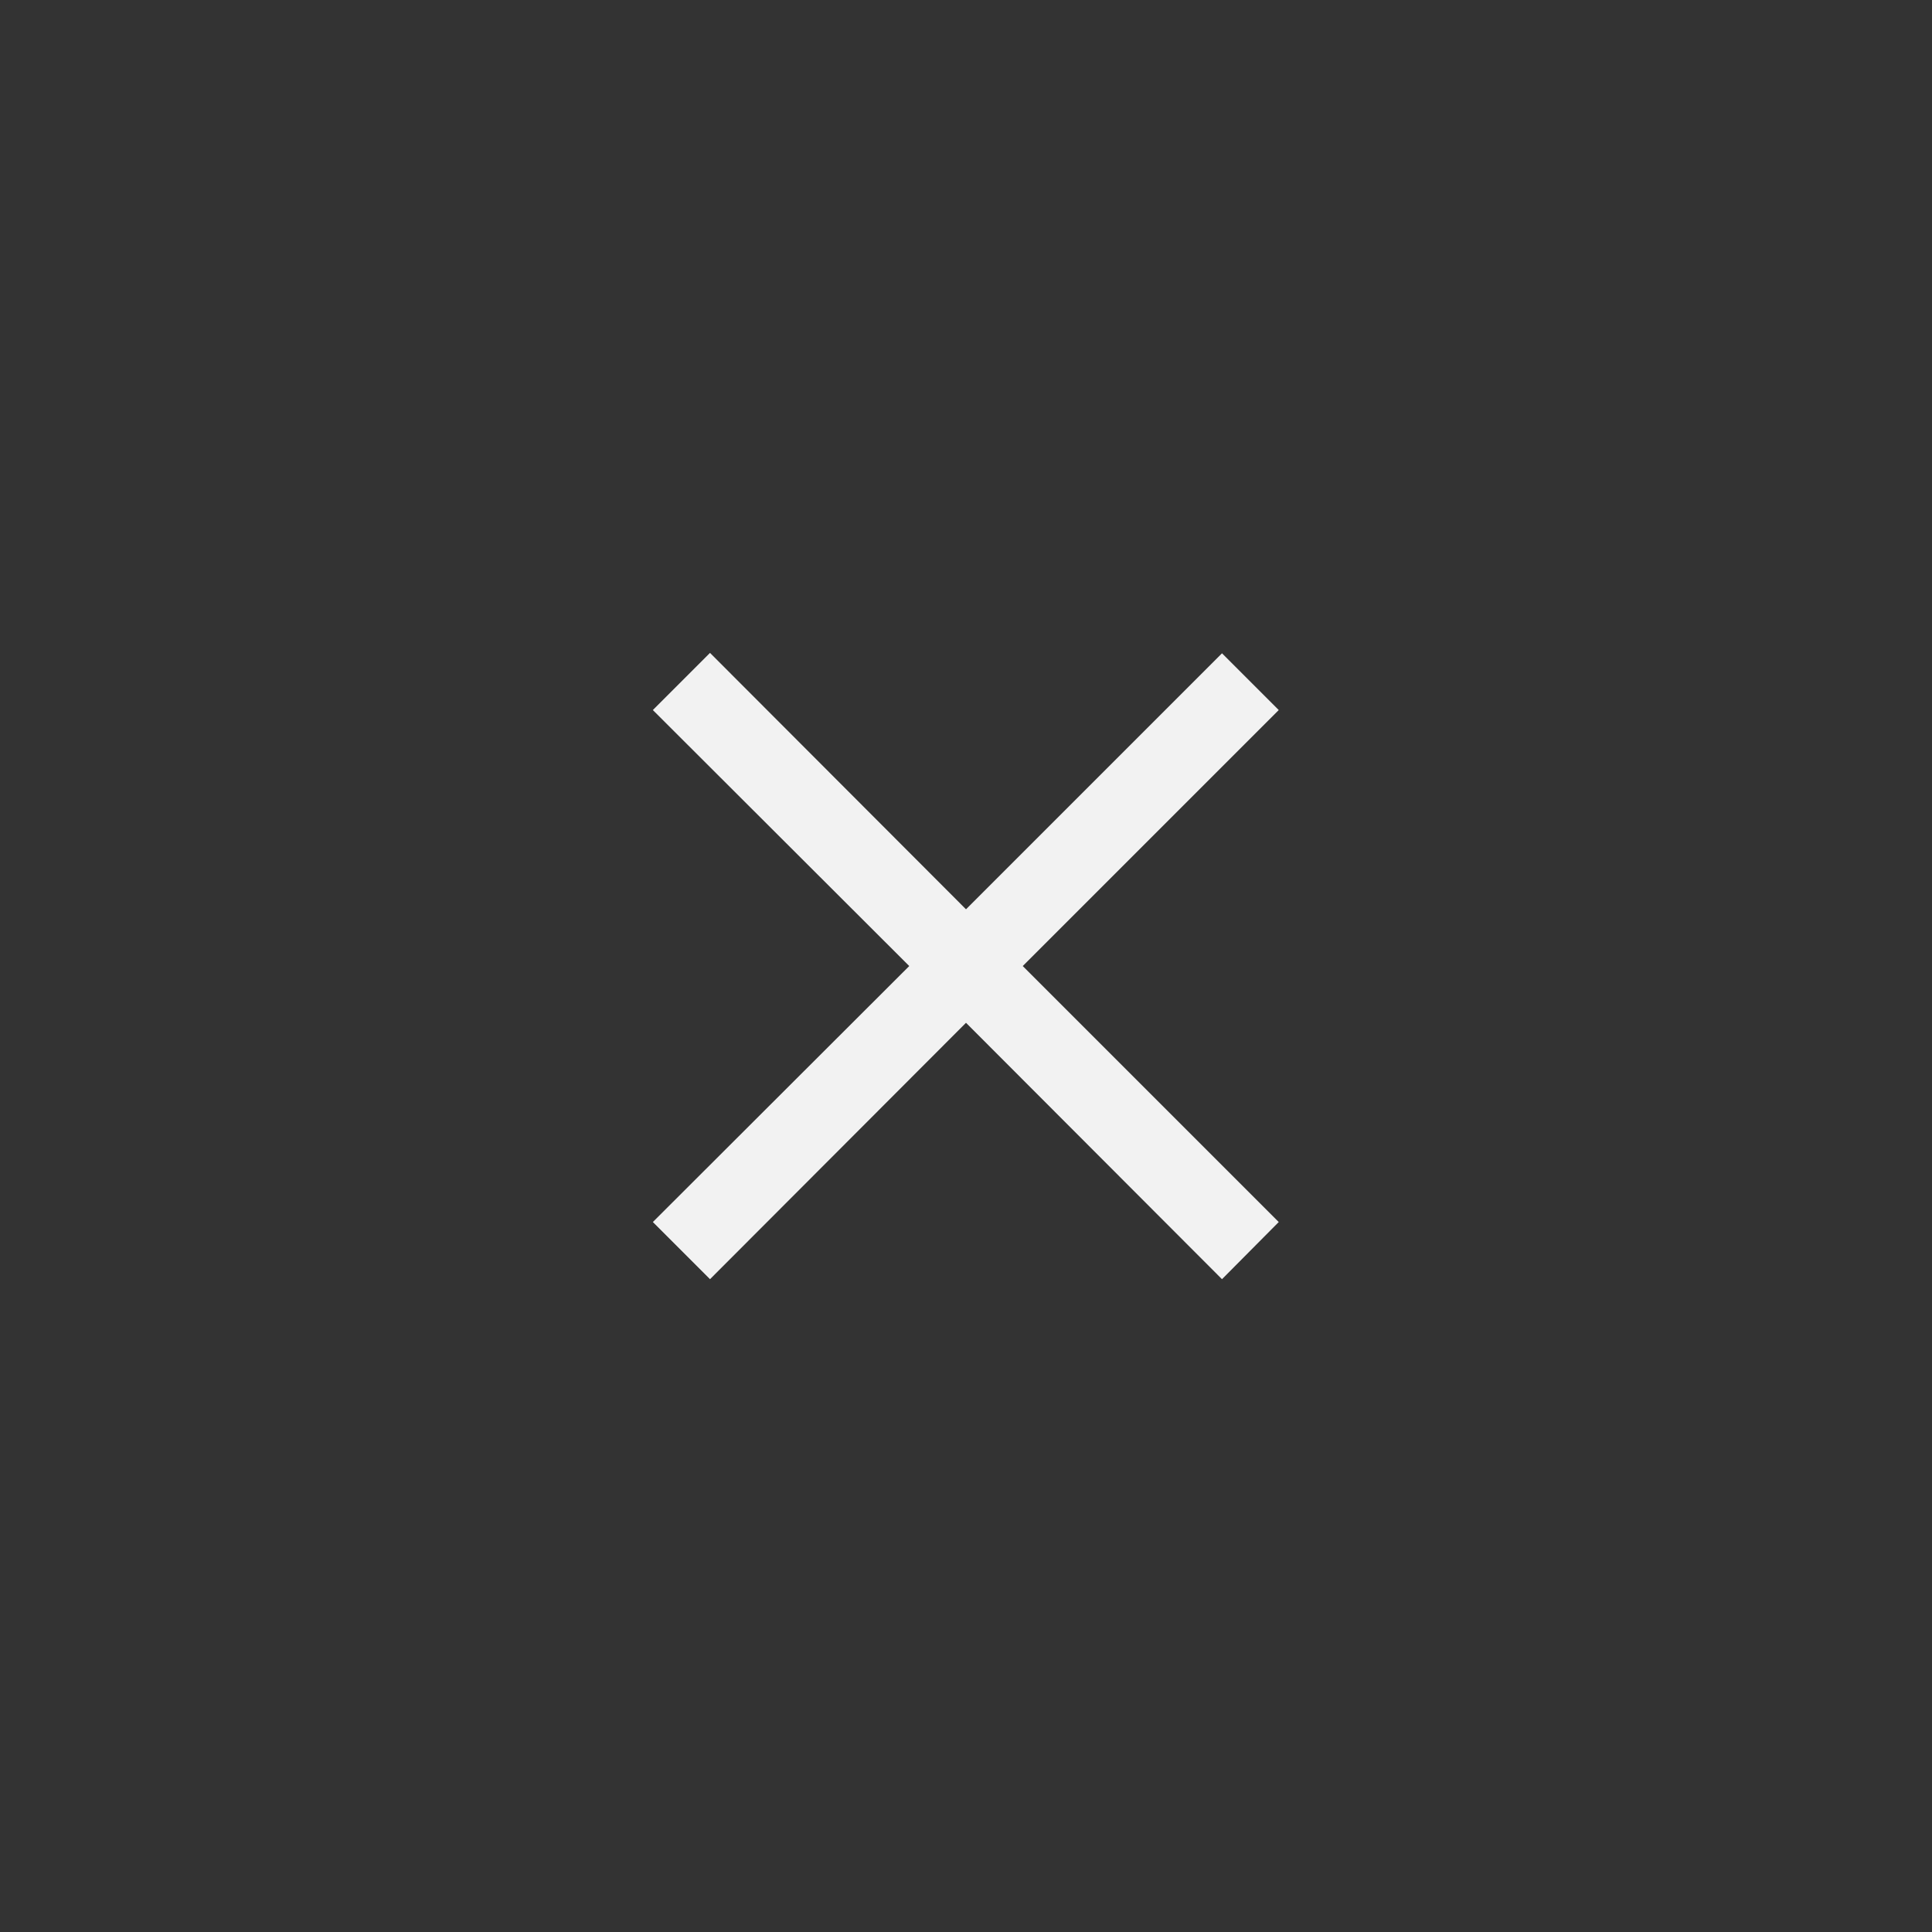 <svg width="48" height="48" viewBox="0 0 48 48" fill="none" xmlns="http://www.w3.org/2000/svg">
  <rect x="0" y="0" width="48" height="48" fill="#333333" stroke="none"/>
  <path
    d="M30.36 31.781L24 25.411L17.64 31.781L16.22 30.361L22.59 24.001L16.22 17.641L17.64 16.221L24 22.591L30.36 16.231L31.77 17.641L25.41 24.001L31.77 30.361L30.36 31.781Z"
    fill="#F2F2F2"></path>
  <defs>
    <filter id="filter0_b" x="-4" y="-4" width="56" height="56" filterUnits="userSpaceOnUse"
            color-interpolation-filters="sRGB">
      <feFlood flood-opacity="0" result="BackgroundImageFix"></feFlood>
      <feGaussianBlur in="BackgroundImage" stdDeviation="2"></feGaussianBlur>
      <feComposite in2="SourceAlpha" operator="in" result="effect1_backgroundBlur"></feComposite>
      <feBlend mode="normal" in="SourceGraphic" in2="effect1_backgroundBlur" result="shape"></feBlend>
    </filter>
  </defs>
</svg>